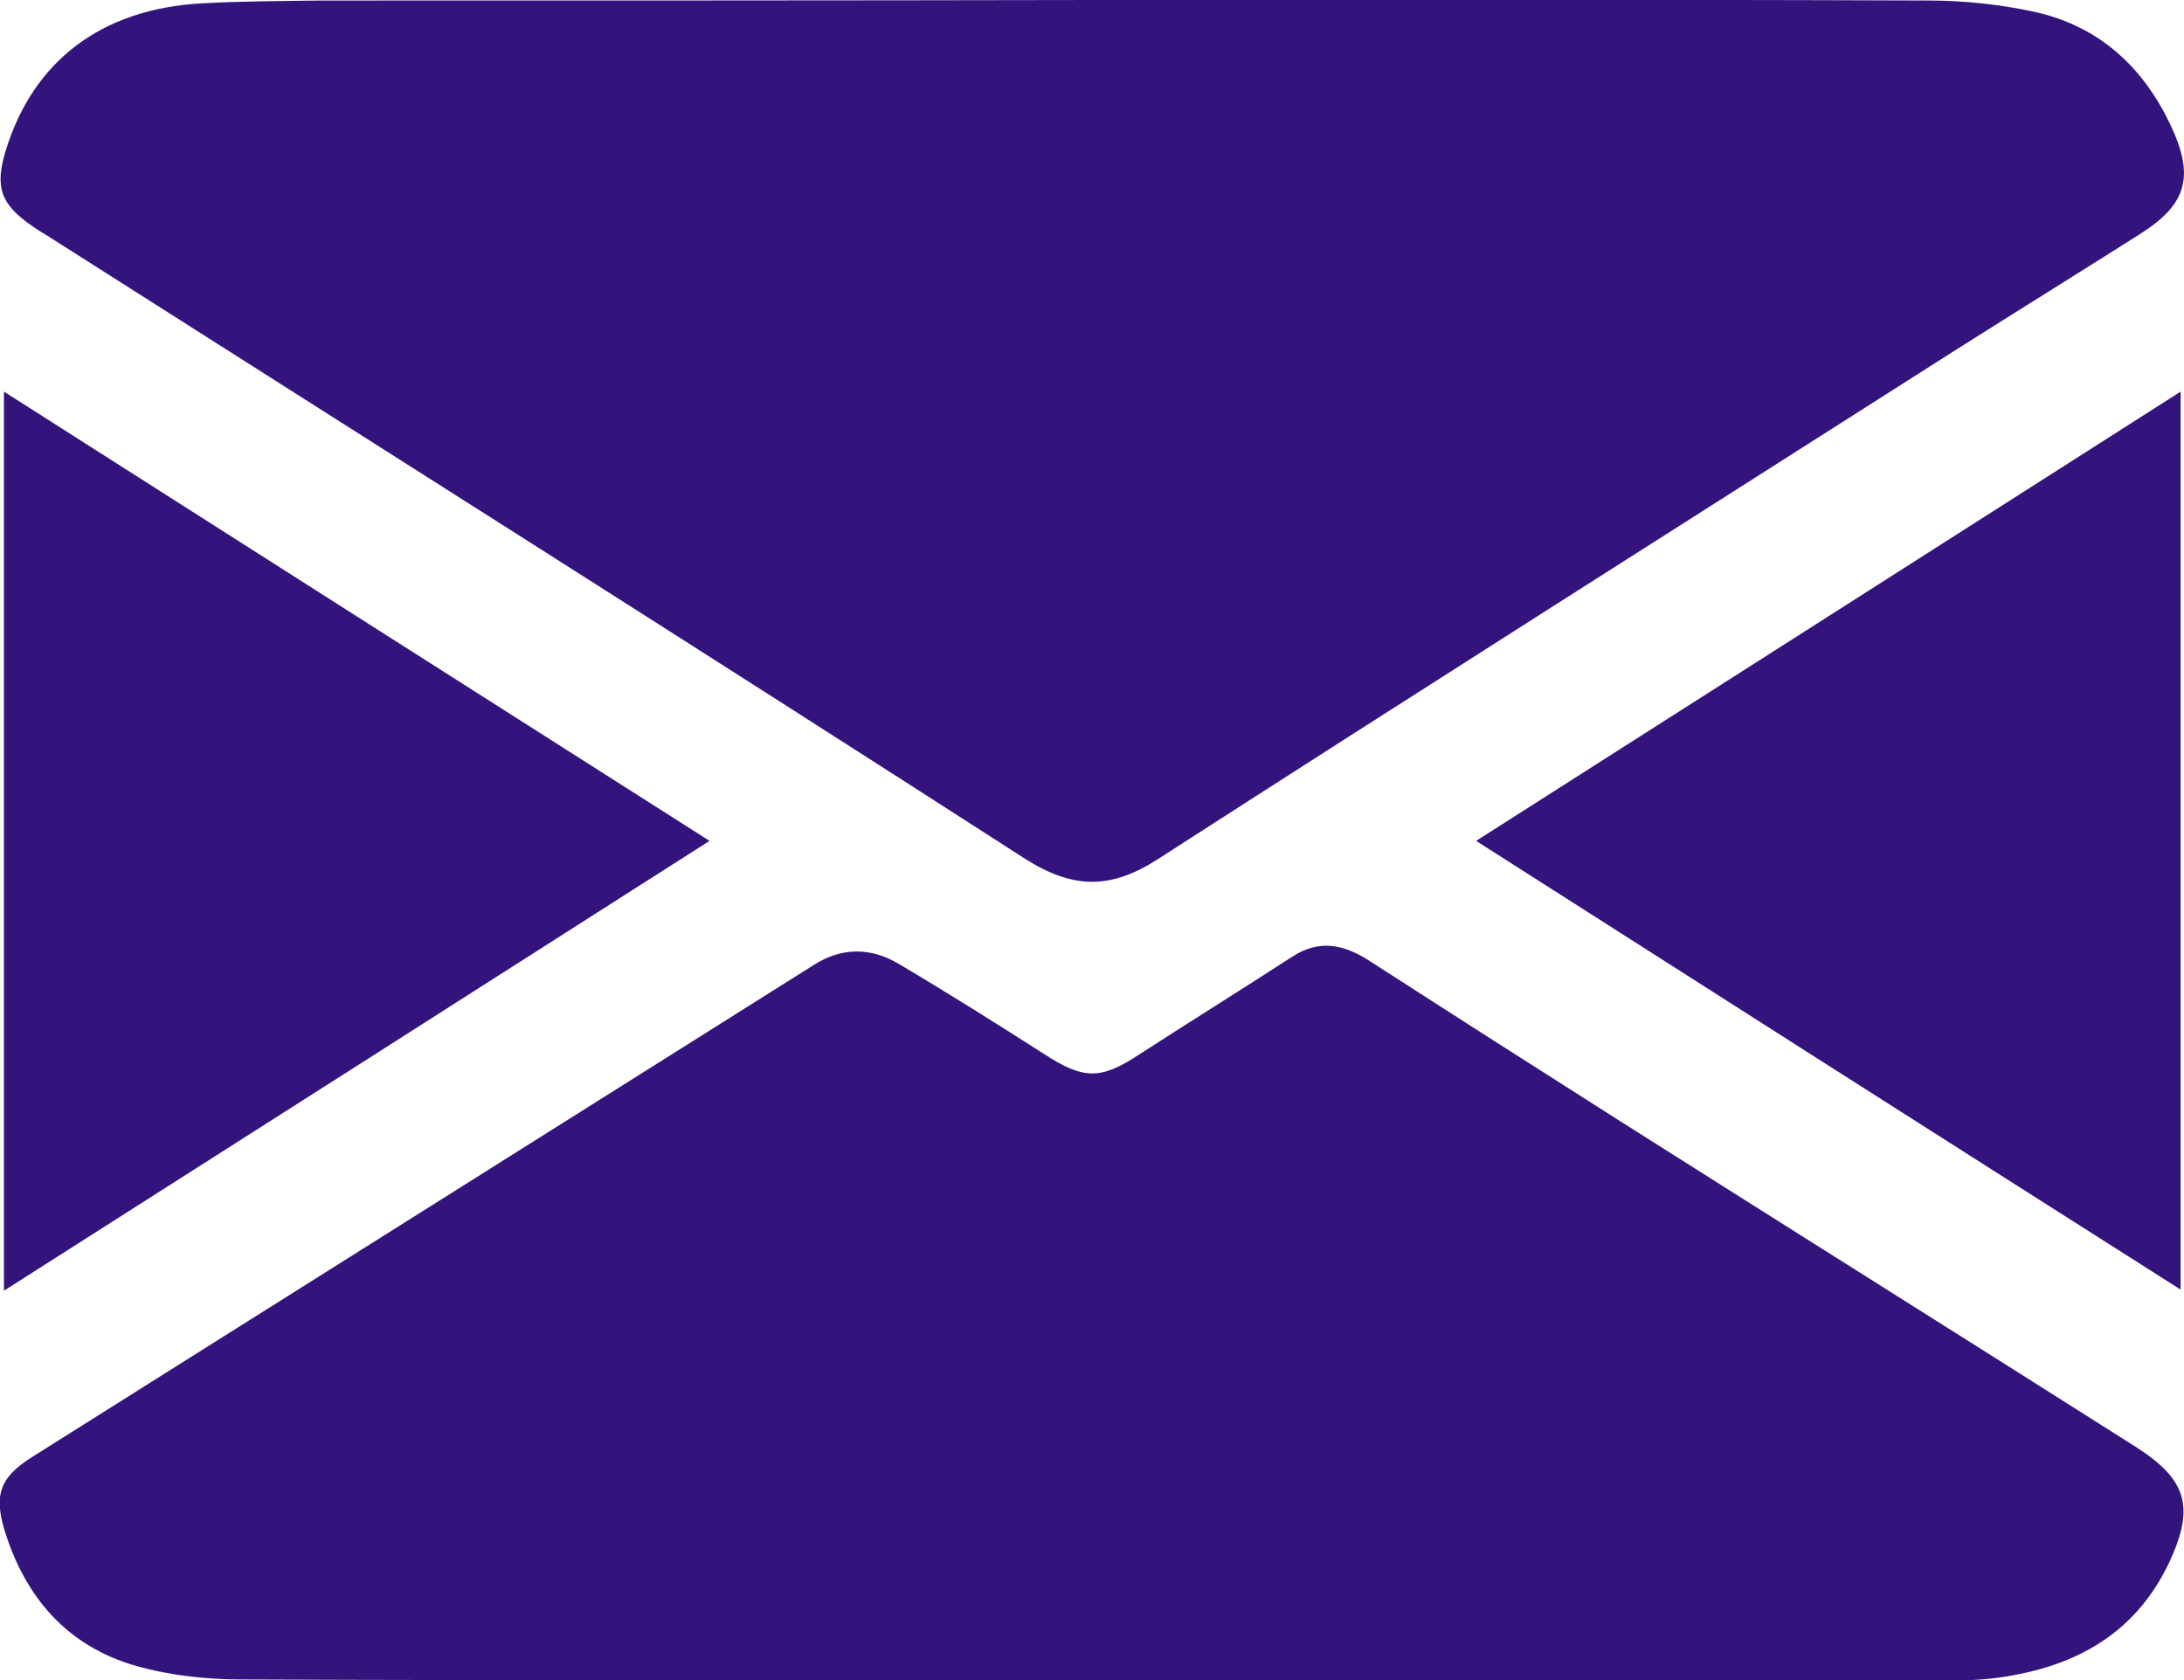 <svg xmlns="http://www.w3.org/2000/svg" width="26" height="20" viewBox="0 0 26 20" fill="none">
<g clip-path="url(#clip0_12_171)">
<path d="M13.025 -0C16.336 -0 19.64 -0.007 22.951 0.006C23.384 0.006 23.823 0.053 24.243 0.146C24.996 0.32 25.515 0.8 25.842 1.493C26.128 2.1 26.035 2.434 25.475 2.787C24.749 3.247 24.017 3.701 23.29 4.161C20.119 6.182 16.949 8.189 13.791 10.223C13.218 10.596 12.765 10.583 12.192 10.216C8.349 7.742 4.485 5.301 0.628 2.847C0.548 2.794 0.461 2.747 0.388 2.694C0.008 2.434 -0.065 2.227 0.068 1.793C0.395 0.726 1.207 0.106 2.4 0.04C2.879 0.013 3.359 0.013 3.832 0.006C6.896 0.006 9.961 0.006 13.025 -0C13.025 0.006 13.025 -0 13.025 -0Z" fill="#34137c"/>
<path d="M12.97 20C9.606 20 6.249 20.007 2.885 19.993C2.465 19.993 2.032 19.947 1.625 19.833C0.806 19.6 0.3 19.02 0.053 18.213C-0.073 17.793 8.843e-05 17.586 0.38 17.346C3.484 15.392 6.588 13.438 9.693 11.484C10.019 11.277 10.365 11.277 10.692 11.47C11.278 11.817 11.851 12.177 12.424 12.544C12.897 12.851 13.097 12.858 13.556 12.557C14.162 12.164 14.775 11.784 15.382 11.39C15.708 11.177 16.001 11.244 16.301 11.437C17.294 12.077 18.286 12.711 19.285 13.345C21.324 14.638 23.369 15.919 25.407 17.212C26.033 17.606 26.133 17.933 25.827 18.593C25.407 19.486 24.648 19.867 23.722 19.98C23.489 20.007 23.256 20.007 23.022 20.007C19.672 20 16.321 20 12.97 20Z" fill="#34137c"/>
<path d="M0.047 15.365C0.047 11.777 0.047 8.249 0.047 4.662C2.858 6.455 5.629 8.216 8.447 10.01C5.636 11.804 2.865 13.571 0.047 15.365Z" fill="#34137c"/>
<path d="M17.573 10.01C20.378 8.223 23.149 6.455 25.96 4.662C25.96 8.236 25.96 11.757 25.96 15.352C23.156 13.571 20.384 11.804 17.573 10.01Z" fill="#34137c"/>
</g>
<defs>
<clipPath id="clip0_12_171">
<rect width="26" height="20" fill="#34137c"/>
</clipPath>
</defs>
</svg>
